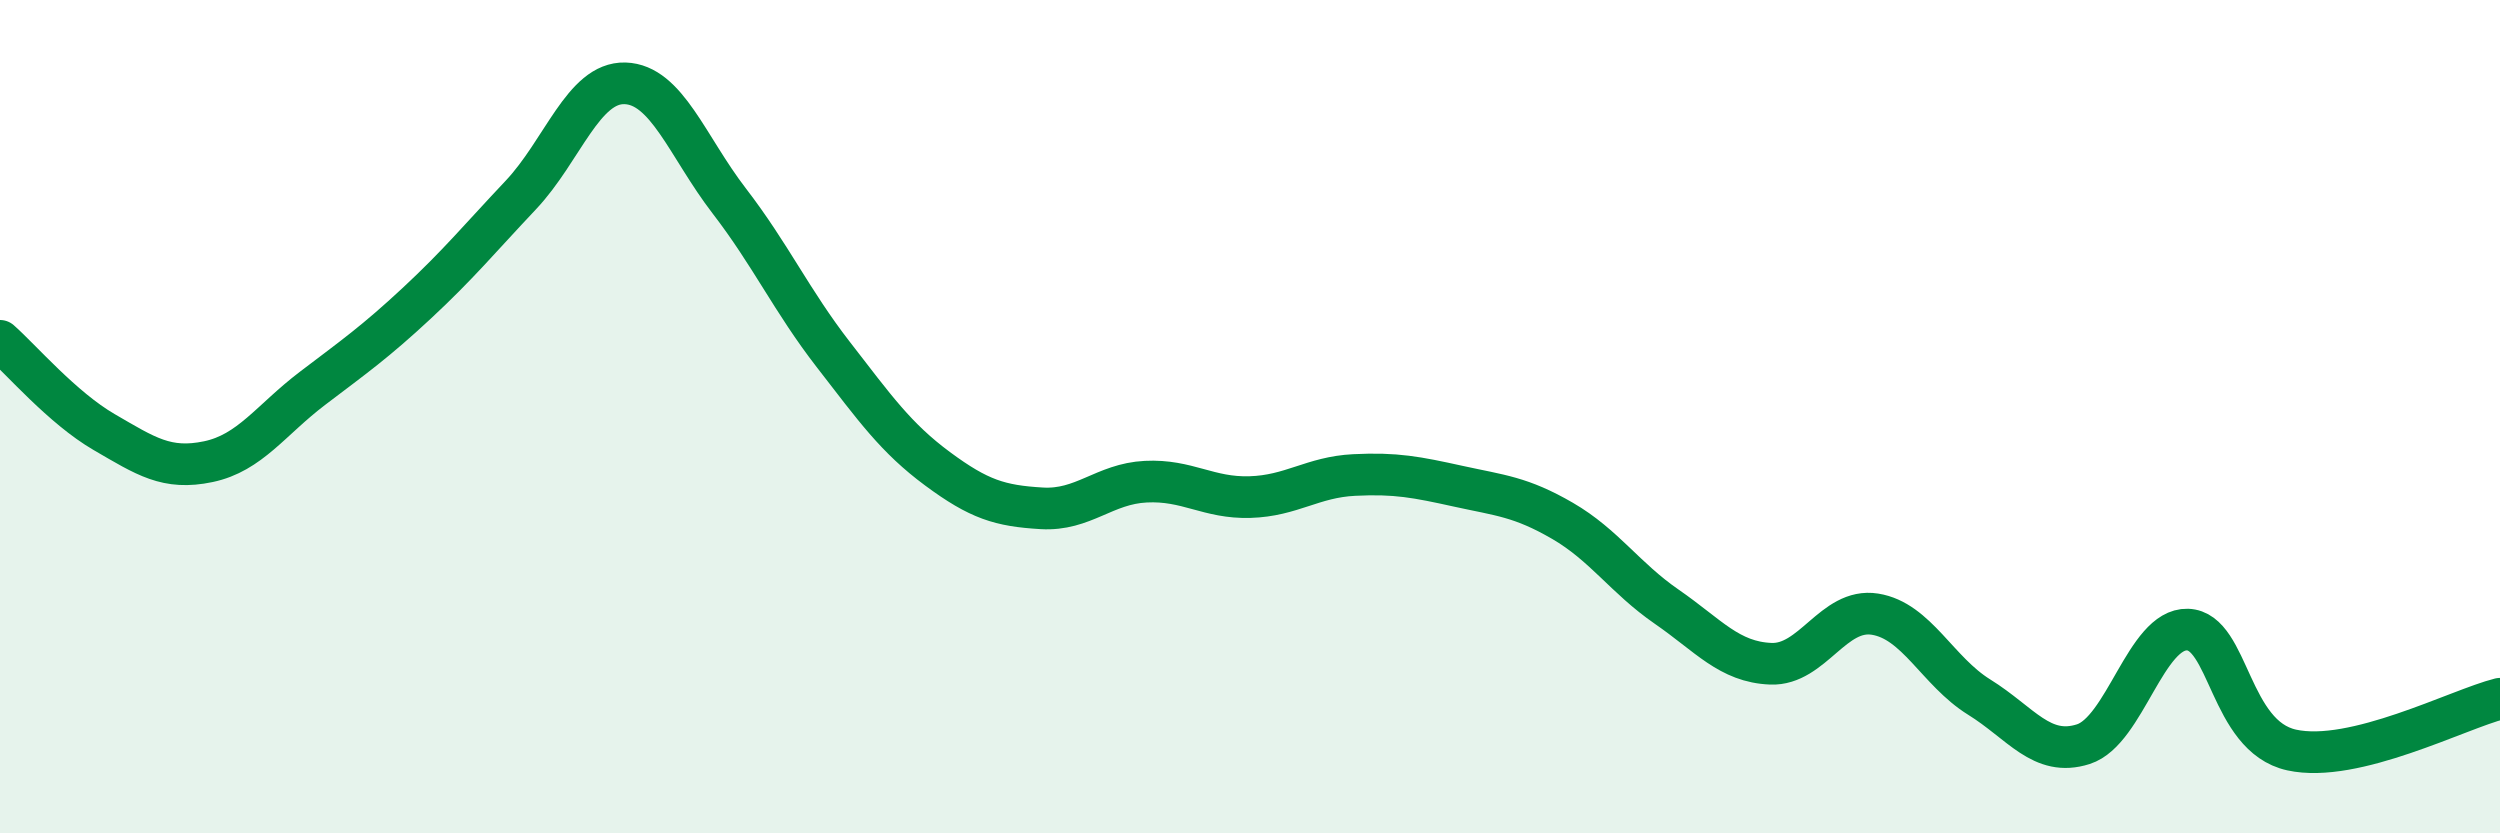 
    <svg width="60" height="20" viewBox="0 0 60 20" xmlns="http://www.w3.org/2000/svg">
      <path
        d="M 0,8.18 C 0.5,8.62 1.5,9.79 2.5,10.37 C 3.5,10.95 4,11.29 5,11.08 C 6,10.87 6.5,10.08 7.5,9.32 C 8.5,8.56 9,8.21 10,7.28 C 11,6.35 11.5,5.74 12.5,4.68 C 13.5,3.62 14,1.97 15,2 C 16,2.03 16.5,3.52 17.5,4.82 C 18.5,6.12 19,7.22 20,8.51 C 21,9.8 21.5,10.51 22.5,11.25 C 23.5,11.99 24,12.14 25,12.2 C 26,12.26 26.5,11.61 27.5,11.56 C 28.5,11.51 29,11.96 30,11.93 C 31,11.9 31.5,11.45 32.5,11.4 C 33.5,11.35 34,11.45 35,11.67 C 36,11.89 36.5,11.92 37.5,12.5 C 38.5,13.08 39,13.87 40,14.56 C 41,15.25 41.5,15.89 42.5,15.93 C 43.5,15.97 44,14.58 45,14.74 C 46,14.9 46.5,16.11 47.5,16.73 C 48.5,17.35 49,18.18 50,17.86 C 51,17.54 51.5,15.08 52.5,15.11 C 53.5,15.14 53.5,17.67 55,18 C 56.5,18.33 59,17.02 60,16.77L60 20L0 20Z"
        fill="#008740"
        opacity="0.1"
        stroke-linecap="round"
        stroke-linejoin="round"
      />
      <path
        d="M 0,8.18 C 0.5,8.62 1.5,9.79 2.5,10.37 C 3.5,10.95 4,11.29 5,11.08 C 6,10.87 6.5,10.08 7.5,9.32 C 8.5,8.56 9,8.21 10,7.28 C 11,6.35 11.5,5.74 12.5,4.68 C 13.5,3.62 14,1.97 15,2 C 16,2.03 16.5,3.52 17.5,4.82 C 18.5,6.12 19,7.22 20,8.51 C 21,9.8 21.5,10.51 22.5,11.25 C 23.5,11.99 24,12.14 25,12.2 C 26,12.26 26.5,11.61 27.5,11.56 C 28.5,11.51 29,11.96 30,11.93 C 31,11.9 31.5,11.45 32.5,11.4 C 33.5,11.35 34,11.45 35,11.67 C 36,11.89 36.5,11.92 37.5,12.5 C 38.5,13.08 39,13.87 40,14.56 C 41,15.25 41.5,15.89 42.5,15.93 C 43.5,15.97 44,14.58 45,14.74 C 46,14.9 46.5,16.11 47.5,16.73 C 48.5,17.35 49,18.18 50,17.86 C 51,17.54 51.5,15.08 52.5,15.11 C 53.5,15.14 53.5,17.67 55,18 C 56.5,18.33 59,17.02 60,16.77"
        stroke="#008740"
        stroke-width="1"
        fill="none"
        stroke-linecap="round"
        stroke-linejoin="round"
      />
    </svg>
  